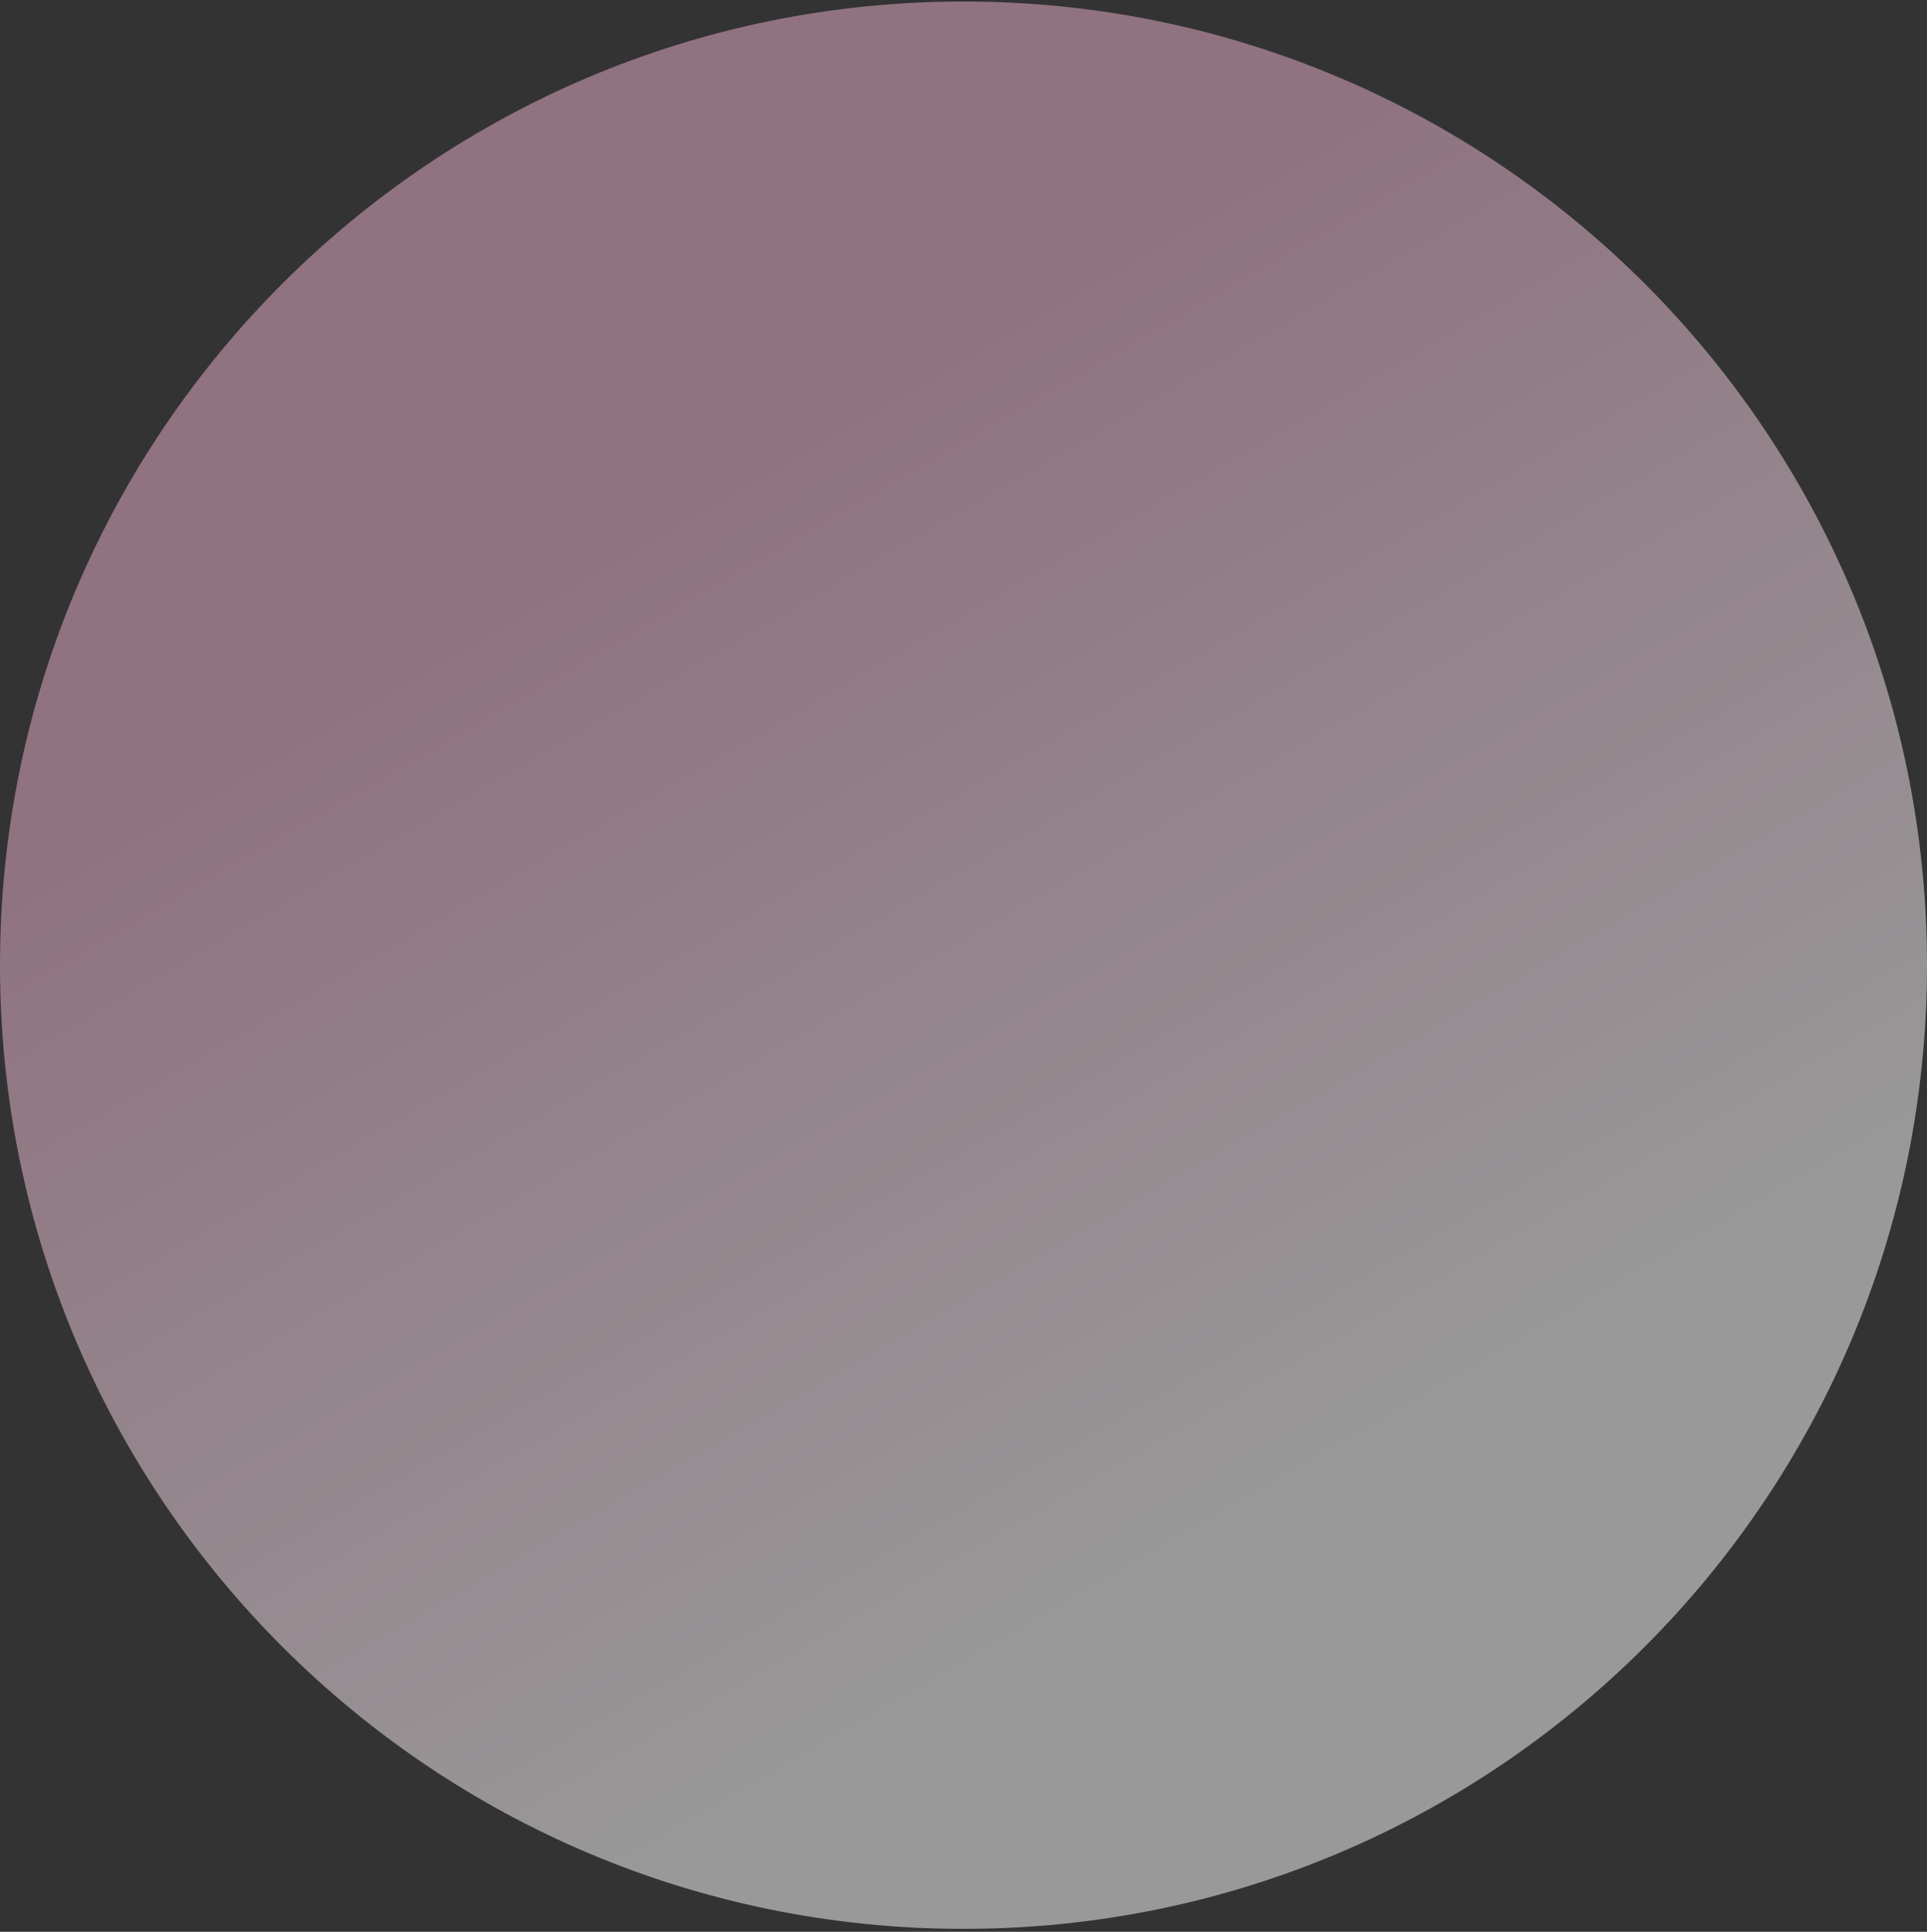 <?xml version="1.0" encoding="UTF-8"?> <svg xmlns="http://www.w3.org/2000/svg" xmlns:xlink="http://www.w3.org/1999/xlink" id="Слой_1" data-name="Слой 1" viewBox="0 0 435 436"><rect x="0" y="0" width="435" height="436" fill="#333333" stroke="none"/> <defs> <style>.cls-1{fill:none;}.cls-2{clip-path:url(#clip-path);}.cls-3{opacity:0.5;}.cls-4{clip-path:url(#clip-path-3);}.cls-5{clip-path:url(#clip-path-4);}.cls-6{fill:url(#Безымянный_градиент_8);}</style> <clipPath id="clip-path"> <rect class="cls-1" y="0.34" width="435" height="435"></rect> </clipPath> <clipPath id="clip-path-3"> <rect class="cls-1" x="-37.11" y="-28.52" width="509.22" height="467.99"></rect> </clipPath> <clipPath id="clip-path-4"> <path class="cls-1" d="M217.5,435.34C337.62,435.34,435,338,435,217.84S337.62.34,217.5.34,0,97.72,0,217.84s97.38,217.5,217.5,217.5"></path> </clipPath> <linearGradient id="Безымянный_градиент_8" x1="-743.77" y1="751.86" x2="-739.65" y2="751.86" gradientTransform="matrix(0, -144.12, -144.12, 0, 108571.66, -106674.15)" gradientUnits="userSpaceOnUse"> <stop offset="0" stop-color="#fff"></stop> <stop offset="0.26" stop-color="#fff"></stop> <stop offset="0.72" stop-color="#edb2ce"></stop> <stop offset="1" stop-color="#edb2ce"></stop> </linearGradient> </defs> <g class="cls-2"> <g class="cls-2"> <g class="cls-3"> <g class="cls-4"> <g class="cls-5"> <rect class="cls-6" x="-79.61" y="-79.27" width="594.22" height="594.22" transform="translate(-79.78 137.94) rotate(-30)"></rect> </g> </g> </g> </g> </g> </svg> 